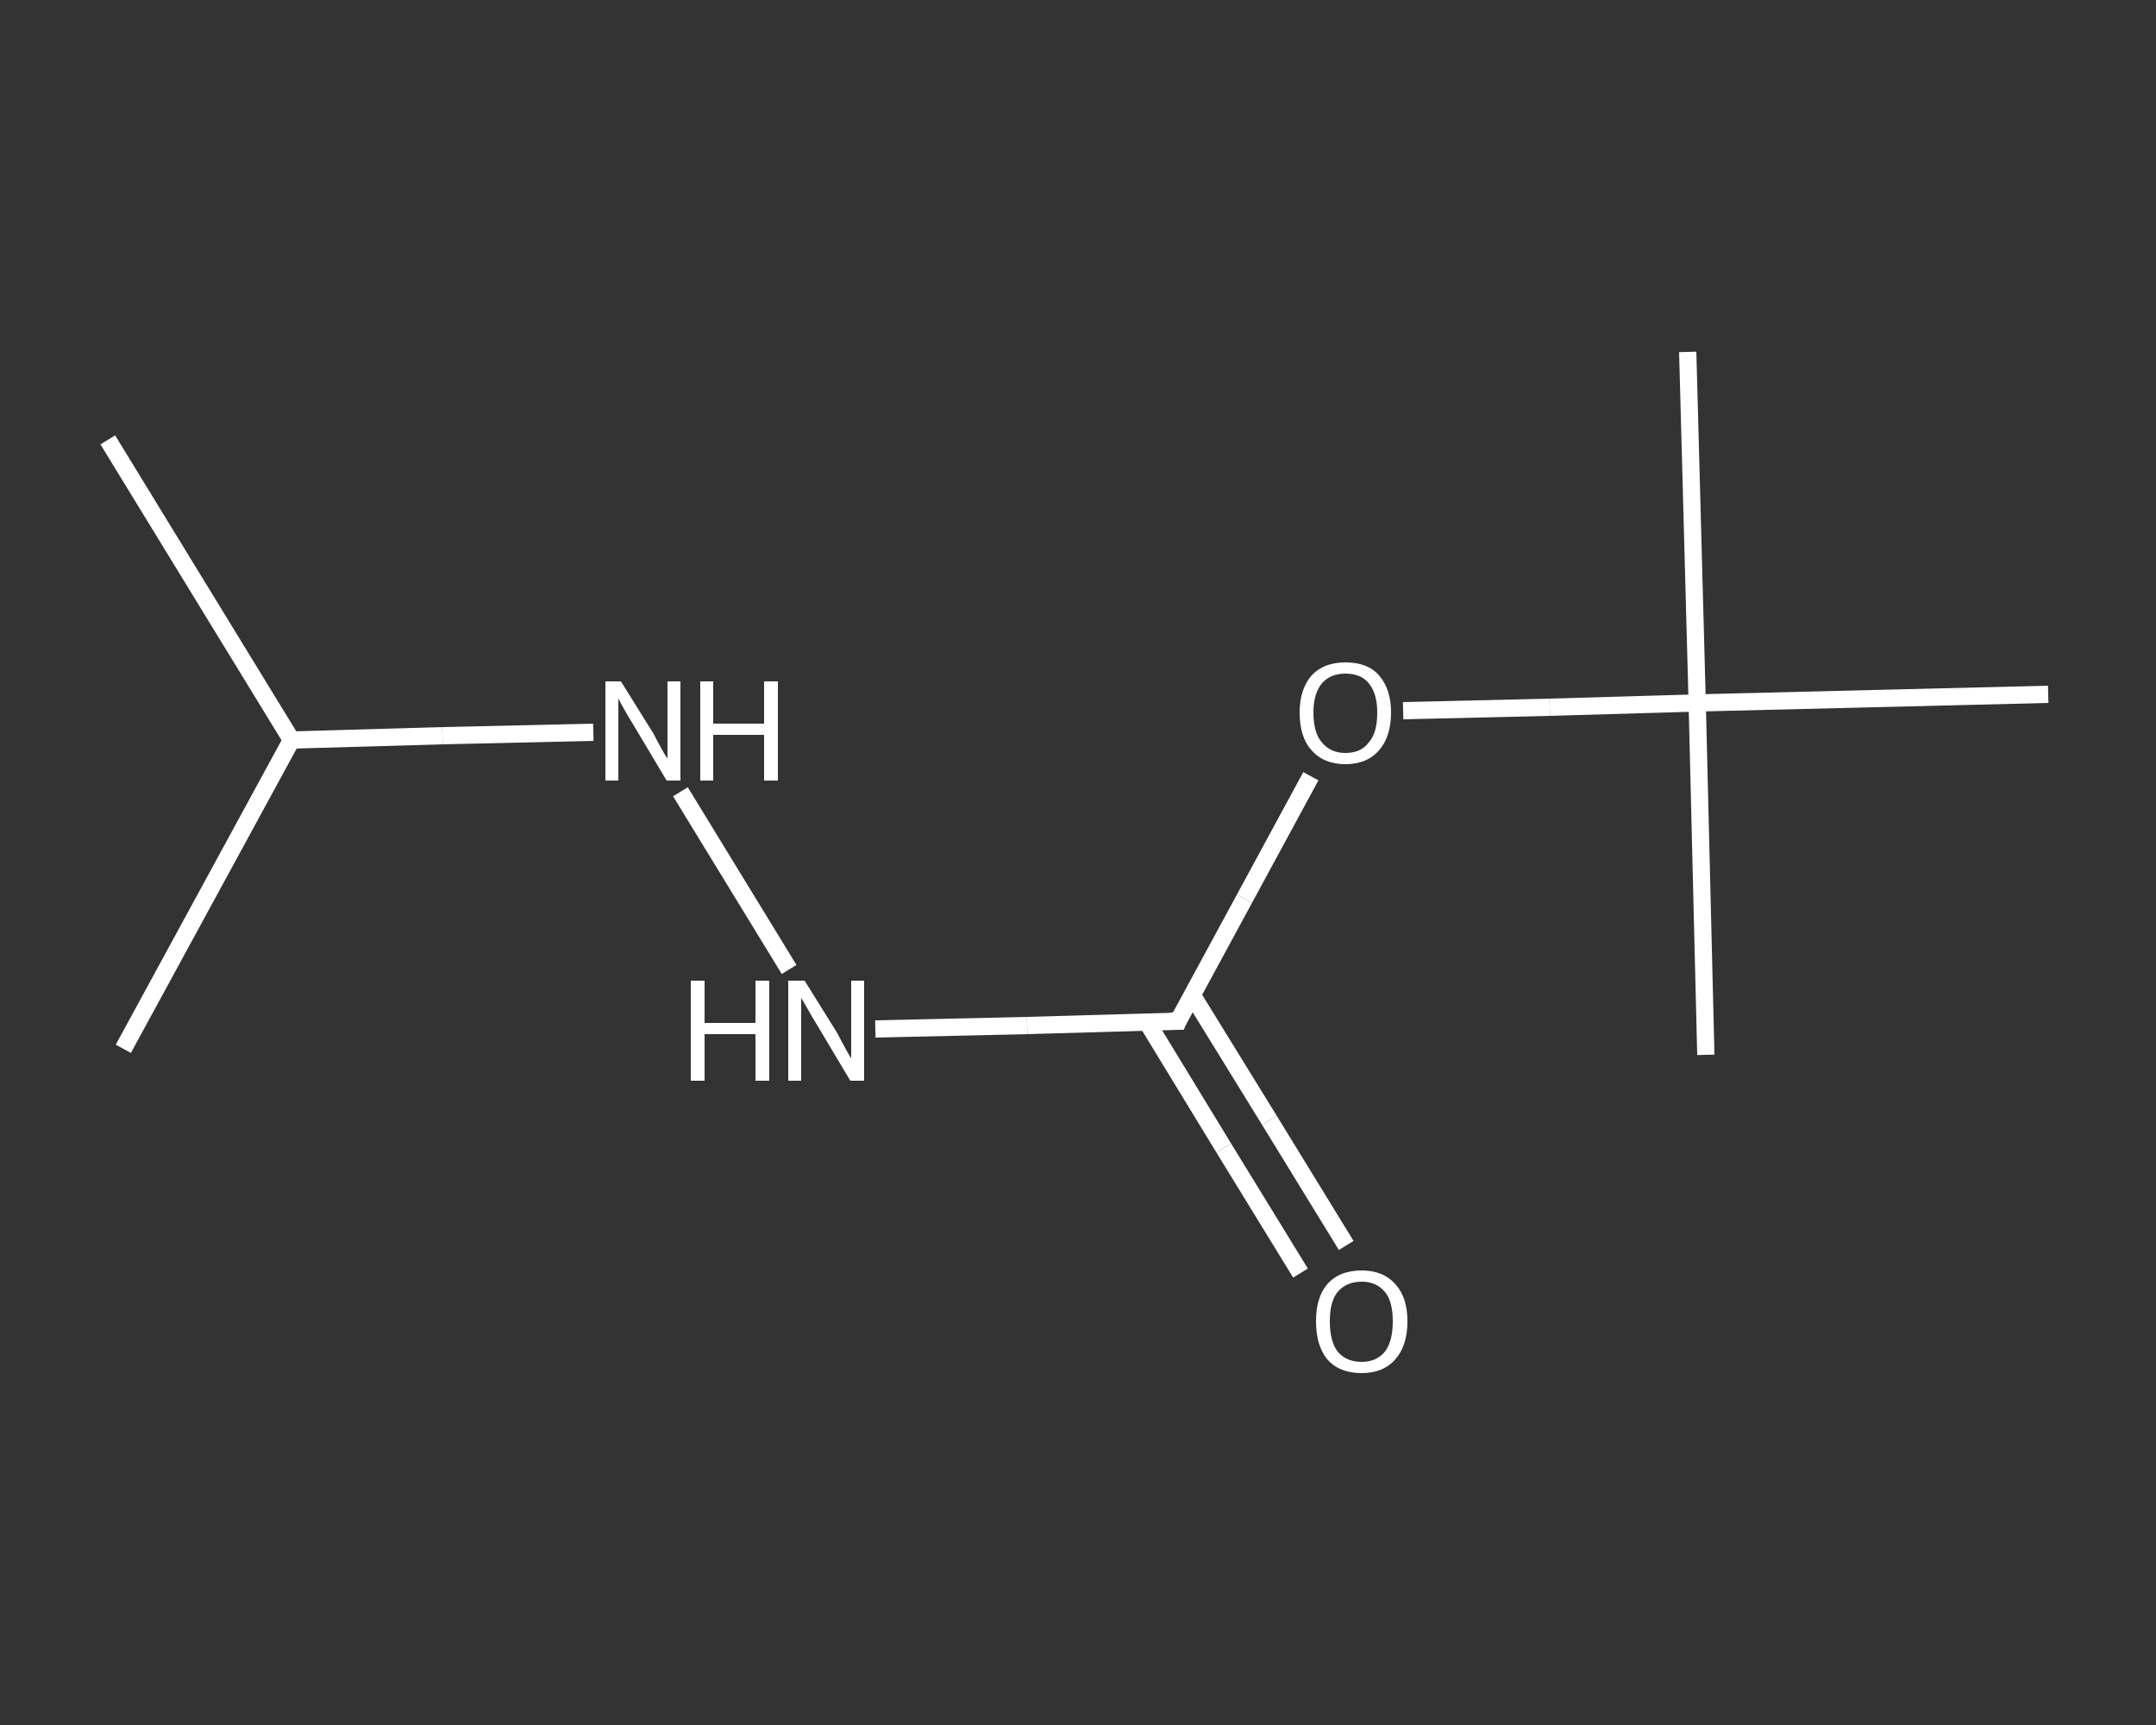 <?xml version='1.0' encoding='iso-8859-1'?>
<svg version='1.1' baseProfile='full'
              xmlns='http://www.w3.org/2000/svg'
                      xmlns:rdkit='http://www.rdkit.org/xml'
                      xmlns:xlink='http://www.w3.org/1999/xlink'
                  xml:space='preserve'
width='250px' height='200px' viewBox='0 0 250 200'>
<rect x="0" y="0" width="250" height="200" fill="#333333" stroke="none"/>
<!-- END OF HEADER -->
<rect style='opacity:1.0;fill:transparent;stroke:none' width='250.0' height='200.0' x='0.0' y='0.0'> </rect>
<path class='bond-0 atom-0 atom-1' d='M 12.5,51.0 L 33.8,85.8' style='fill:none;fill-rule:evenodd;stroke:#FFFFFF;stroke-width:2.0px;stroke-linecap:butt;stroke-linejoin:miter;stroke-opacity:1' />
<path class='bond-1 atom-1 atom-2' d='M 33.8,85.8 L 14.3,121.6' style='fill:none;fill-rule:evenodd;stroke:#FFFFFF;stroke-width:2.0px;stroke-linecap:butt;stroke-linejoin:miter;stroke-opacity:1' />
<path class='bond-2 atom-1 atom-3' d='M 33.8,85.8 L 51.3,85.3' style='fill:none;fill-rule:evenodd;stroke:#FFFFFF;stroke-width:2.0px;stroke-linecap:butt;stroke-linejoin:miter;stroke-opacity:1' />
<path class='bond-2 atom-1 atom-3' d='M 51.3,85.3 L 68.8,84.9' style='fill:none;fill-rule:evenodd;stroke:#FFFFFF;stroke-width:2.0px;stroke-linecap:butt;stroke-linejoin:miter;stroke-opacity:1' />
<path class='bond-3 atom-3 atom-4' d='M 78.9,91.8 L 91.5,112.4' style='fill:none;fill-rule:evenodd;stroke:#FFFFFF;stroke-width:2.0px;stroke-linecap:butt;stroke-linejoin:miter;stroke-opacity:1' />
<path class='bond-4 atom-4 atom-5' d='M 101.5,119.3 L 119.1,118.9' style='fill:none;fill-rule:evenodd;stroke:#FFFFFF;stroke-width:2.0px;stroke-linecap:butt;stroke-linejoin:miter;stroke-opacity:1' />
<path class='bond-4 atom-4 atom-5' d='M 119.1,118.9 L 136.6,118.4' style='fill:none;fill-rule:evenodd;stroke:#FFFFFF;stroke-width:2.0px;stroke-linecap:butt;stroke-linejoin:miter;stroke-opacity:1' />
<path class='bond-5 atom-5 atom-6' d='M 133.0,118.5 L 141.9,133.1' style='fill:none;fill-rule:evenodd;stroke:#FFFFFF;stroke-width:2.0px;stroke-linecap:butt;stroke-linejoin:miter;stroke-opacity:1' />
<path class='bond-5 atom-5 atom-6' d='M 141.9,133.1 L 150.8,147.6' style='fill:none;fill-rule:evenodd;stroke:#FFFFFF;stroke-width:2.0px;stroke-linecap:butt;stroke-linejoin:miter;stroke-opacity:1' />
<path class='bond-5 atom-5 atom-6' d='M 138.2,115.3 L 147.2,129.9' style='fill:none;fill-rule:evenodd;stroke:#FFFFFF;stroke-width:2.0px;stroke-linecap:butt;stroke-linejoin:miter;stroke-opacity:1' />
<path class='bond-5 atom-5 atom-6' d='M 147.2,129.9 L 156.1,144.4' style='fill:none;fill-rule:evenodd;stroke:#FFFFFF;stroke-width:2.0px;stroke-linecap:butt;stroke-linejoin:miter;stroke-opacity:1' />
<path class='bond-6 atom-5 atom-7' d='M 136.6,118.4 L 144.3,104.2' style='fill:none;fill-rule:evenodd;stroke:#FFFFFF;stroke-width:2.0px;stroke-linecap:butt;stroke-linejoin:miter;stroke-opacity:1' />
<path class='bond-6 atom-5 atom-7' d='M 144.3,104.2 L 152.0,90.0' style='fill:none;fill-rule:evenodd;stroke:#FFFFFF;stroke-width:2.0px;stroke-linecap:butt;stroke-linejoin:miter;stroke-opacity:1' />
<path class='bond-7 atom-7 atom-8' d='M 162.7,82.4 L 179.7,82.0' style='fill:none;fill-rule:evenodd;stroke:#FFFFFF;stroke-width:2.0px;stroke-linecap:butt;stroke-linejoin:miter;stroke-opacity:1' />
<path class='bond-7 atom-7 atom-8' d='M 179.7,82.0 L 196.8,81.5' style='fill:none;fill-rule:evenodd;stroke:#FFFFFF;stroke-width:2.0px;stroke-linecap:butt;stroke-linejoin:miter;stroke-opacity:1' />
<path class='bond-8 atom-8 atom-9' d='M 196.8,81.5 L 195.7,40.8' style='fill:none;fill-rule:evenodd;stroke:#FFFFFF;stroke-width:2.0px;stroke-linecap:butt;stroke-linejoin:miter;stroke-opacity:1' />
<path class='bond-9 atom-8 atom-10' d='M 196.8,81.5 L 197.8,122.3' style='fill:none;fill-rule:evenodd;stroke:#FFFFFF;stroke-width:2.0px;stroke-linecap:butt;stroke-linejoin:miter;stroke-opacity:1' />
<path class='bond-10 atom-8 atom-11' d='M 196.8,81.5 L 237.5,80.5' style='fill:none;fill-rule:evenodd;stroke:#FFFFFF;stroke-width:2.0px;stroke-linecap:butt;stroke-linejoin:miter;stroke-opacity:1' />
<path d='M 135.7,118.4 L 136.6,118.4 L 136.9,117.7' style='fill:none;stroke:#FFFFFF;stroke-width:2.0px;stroke-linecap:butt;stroke-linejoin:miter;stroke-opacity:1;' />
<path class='atom-3' d='M 72.0 79.0
L 75.8 85.1
Q 76.1 85.7, 76.7 86.8
Q 77.3 87.9, 77.4 87.9
L 77.4 79.0
L 78.9 79.0
L 78.9 90.5
L 77.3 90.5
L 73.3 83.8
Q 72.8 83.0, 72.3 82.1
Q 71.8 81.2, 71.7 81.0
L 71.7 90.5
L 70.2 90.5
L 70.2 79.0
L 72.0 79.0
' fill='#FFFFFF'/>
<path class='atom-3' d='M 81.2 79.0
L 82.7 79.0
L 82.7 83.9
L 88.6 83.9
L 88.6 79.0
L 90.2 79.0
L 90.2 90.5
L 88.6 90.5
L 88.6 85.2
L 82.7 85.2
L 82.7 90.5
L 81.2 90.5
L 81.2 79.0
' fill='#FFFFFF'/>
<path class='atom-4' d='M 80.1 113.7
L 81.7 113.7
L 81.7 118.6
L 87.6 118.6
L 87.6 113.7
L 89.2 113.7
L 89.2 125.3
L 87.6 125.3
L 87.6 119.9
L 81.7 119.9
L 81.7 125.3
L 80.1 125.3
L 80.1 113.7
' fill='#FFFFFF'/>
<path class='atom-4' d='M 93.3 113.7
L 97.1 119.8
Q 97.4 120.4, 98.0 121.5
Q 98.6 122.6, 98.7 122.7
L 98.7 113.7
L 100.2 113.7
L 100.2 125.3
L 98.6 125.3
L 94.6 118.6
Q 94.1 117.8, 93.6 116.9
Q 93.1 116.0, 92.9 115.7
L 92.9 125.3
L 91.4 125.3
L 91.4 113.7
L 93.3 113.7
' fill='#FFFFFF'/>
<path class='atom-6' d='M 152.6 153.2
Q 152.6 150.4, 153.9 148.9
Q 155.3 147.3, 157.9 147.3
Q 160.4 147.3, 161.8 148.9
Q 163.2 150.4, 163.2 153.2
Q 163.2 156.0, 161.8 157.6
Q 160.4 159.2, 157.9 159.2
Q 155.3 159.2, 153.9 157.6
Q 152.6 156.0, 152.6 153.2
M 157.9 157.9
Q 159.6 157.9, 160.6 156.7
Q 161.5 155.5, 161.5 153.2
Q 161.5 150.9, 160.6 149.8
Q 159.6 148.6, 157.9 148.6
Q 156.1 148.6, 155.1 149.8
Q 154.2 150.9, 154.2 153.2
Q 154.2 155.5, 155.1 156.7
Q 156.1 157.9, 157.9 157.9
' fill='#FFFFFF'/>
<path class='atom-7' d='M 150.7 82.6
Q 150.7 79.9, 152.1 78.3
Q 153.5 76.8, 156.0 76.8
Q 158.6 76.8, 159.9 78.3
Q 161.3 79.9, 161.3 82.6
Q 161.3 85.4, 159.9 87.0
Q 158.5 88.6, 156.0 88.6
Q 153.5 88.6, 152.1 87.0
Q 150.7 85.5, 150.7 82.6
M 156.0 87.3
Q 157.8 87.3, 158.7 86.1
Q 159.7 85.0, 159.7 82.6
Q 159.7 80.4, 158.7 79.2
Q 157.8 78.1, 156.0 78.1
Q 154.3 78.1, 153.3 79.2
Q 152.3 80.4, 152.3 82.6
Q 152.3 85.0, 153.3 86.1
Q 154.3 87.3, 156.0 87.3
' fill='#FFFFFF'/>
</svg>
